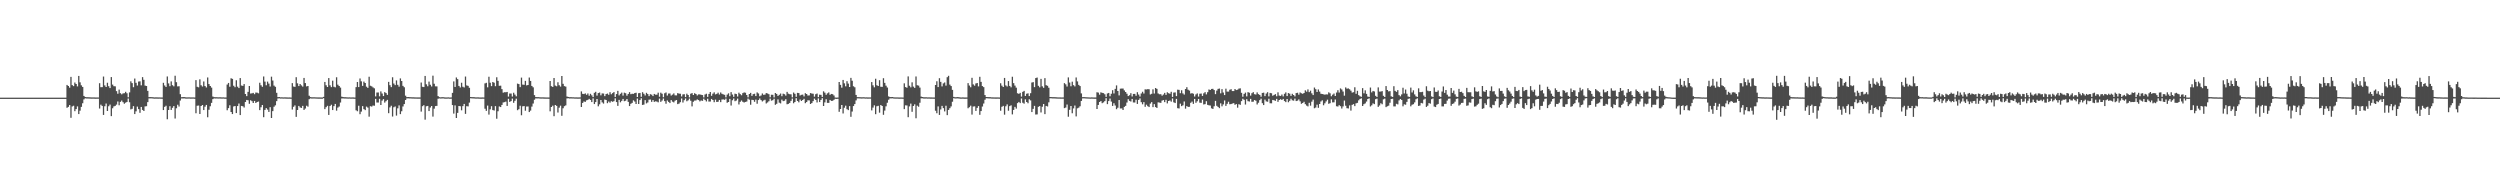 <?xml version="1.0" encoding="UTF-8"?>
<svg xmlns="http://www.w3.org/2000/svg" width="1920" height="150">
  <path d="M0 75.000h1v1.000H0zM1 75.000h1v1.000H1zM2 75.000h1v1.000H2zM3 75.000h1v1.000H3zM4 75.000h1v1.000H4zM5 75.000h1v1.000H5zM6 75.000h1v1.000H6zM7 75.000h1v1.000H7zM8 75.000h1v1.000H8zM9 75.000h1v1.000H9zM10 75.000h1v1.000H10zM11 75.000h1v1.000H11zM12 75.000h1v1.000H12zM13 75.000h1v1.000H13zM14 75.000h1v1.000H14zM15 75.000h1v1.000H15zM16 75.000h1v1.000H16zM17 75.000h1v1.000H17zM18 75.000h1v1.000H18zM19 75.000h1v1.000H19zM20 75.000h1v1.000H20zM21 75.000h1v1.000H21zM22 75.000h1v1.000H22zM23 75.000h1v1.000H23zM24 75.000h1v1.000H24zM25 75.000h1v1.000H25zM26 75.000h1v1.000H26zM27 75.000h1v1.000H27zM28 75.000h1v1.000H28zM29 75.000h1v1.000H29zM30 75.000h1v1.000H30zM31 75.000h1v1.000H31zM32 75.000h1v1.000H32zM33 75.000h1v1.000H33zM34 75.000h1v1.000H34zM35 75.000h1v1.000H35zM36 75.000h1v1.000H36zM37 75.000h1v1.000H37zM38 75.000h1v1.000H38zM39 75.000h1v1.000H39zM40 75.000h1v1.000H40zM41 75.000h1v1.000H41zM42 75.000h1v1.000H42zM43 75.000h1v1.000H43zM44 75.000h1v1.000H44zM45 75.000h1v1.000H45zM46 75.000h1v1.000H46zM47 75.000h1v1.000H47zM48 75.000h1v1.000H48zM49 75.000h1v1.000H49zM50 75.000h1v1.000H50zM51 65.237h1v17.560H51zM52 66.066h1v16.013H52zM53 67.306h1v13.381H53zM54 59.021h1v31.443H54zM55 65.402h1v16.381H55zM56 66.132h1v15.083H56zM57 63.385h1v22.016H57zM58 64.517h1v19.257H58zM59 66.375h1v15.361H59zM60 58.296h1v29.317H60zM61 63.229h1v21.739H61zM62 65.545h1v16.505H62zM63 66.768h1v12.539H63zM64 73.652h1v2.704H64zM65 74.488h1v1.054H65zM66 74.660h1v1.000H66zM67 74.656h1v1.000H67zM68 74.708h1v1.000H68zM69 74.776h1v1.000H69zM70 74.817h1v1.000H70zM71 74.787h1v1.000H71zM72 74.814h1v1.000H72zM73 74.871h1v1.000H73zM74 74.837h1v1.000H74zM75 74.833h1v1.000H75zM76 63.917h1v19.426H76zM77 66.950h1v13.442H77zM78 66.895h1v14.471H78zM79 58.758h1v29.508H79zM80 65.602h1v16.015H80zM81 66.836h1v12.672H81zM82 63.539h1v21.701H82zM83 66.181h1v15.439H83zM84 67.660h1v12.684H84zM85 59.184h1v29.994H85zM86 64.977h1v18.177H86zM87 66.202h1v15.497H87zM88 66.280h1v15.004H88zM89 69.970h1v10.373H89zM90 72.010h1v5.922H90zM91 68.814h1v12.052H91zM92 71.577h1v6.651H92zM93 72.440h1v4.794H93zM94 71.710h1v6.765H94zM95 71.593h1v8.099H95zM96 70.491h1v8.354H96zM97 71.648h1v6.649H97zM98 74.686h1v1.000H98zM99 70.947h1v7.570H99zM100 62.441h1v21.574H100zM101 63.849h1v19.720H101zM102 66.958h1v14.545H102zM103 60.316h1v27.303H103zM104 63.606h1v21.881H104zM105 65.696h1v16.155H105zM106 62.620h1v21.197H106zM107 62.488h1v24.122H107zM108 65.518h1v16.628H108zM109 59.254h1v25.191H109zM110 61.278h1v23.948H110zM111 65.758h1v15.956H111zM112 66.062h1v15.523H112zM113 69.809h1v8.629H113zM114 74.592h1v1.000H114zM115 74.560h1v1.000H115zM116 74.576h1v1.000H116zM117 74.656h1v1.000H117zM118 74.803h1v1.000H118zM119 74.770h1v1.000H119zM120 74.776h1v1.000H120zM121 74.809h1v1.000H121zM122 74.786h1v1.000H122zM123 74.836h1v1.000H123zM124 74.860h1v1.000H124zM125 63.600h1v20.931H125zM126 65.650h1v16.446H126zM127 66.785h1v14.424H127zM128 58.719h1v32.889H128zM129 64.073h1v20.402H129zM130 66.214h1v15.373H130zM131 62.511h1v21.912H131zM132 65.435h1v17.339H132zM133 66.326h1v15.127H133zM134 58.163h1v32.894H134zM135 63.143h1v19.980H135zM136 66.371h1v14.054H136zM137 66.261h1v15.535H137zM138 72.362h1v4.872H138zM139 74.635h1v1.000H139zM140 74.572h1v1.038H140zM141 74.547h1v1.000H141zM142 74.715h1v1.000H142zM143 74.779h1v1.000H143zM144 74.735h1v1.000H144zM145 74.733h1v1.000H145zM146 74.824h1v1.000H146zM147 74.801h1v1.000H147zM148 74.801h1v1.000H148zM149 74.858h1v1.000H149zM150 61.521h1v25.452H150zM151 66.638h1v14.580H151zM152 67.058h1v13.989H152zM153 60.916h1v26.660H153zM154 65.461h1v15.943H154zM155 66.478h1v14.152H155zM156 62.559h1v21.965H156zM157 66.110h1v15.794H157zM158 67.149h1v13.444H158zM159 59.507h1v30.550H159zM160 64.575h1v19.710H160zM161 66.053h1v15.570H161zM162 67.278h1v11.737H162zM163 74.147h1v2.004H163zM164 74.587h1v1.000H164zM165 74.654h1v1.000H165zM166 74.642h1v1.000H166zM167 74.739h1v1.000H167zM168 74.699h1v1.000H168zM169 74.708h1v1.000H169zM170 74.786h1v1.000H170zM171 74.751h1v1.000H171zM172 74.844h1v1.000H172zM173 74.867h1v1.000H173zM174 64.945h1v19.747H174zM175 63.714h1v19.333H175zM176 66.618h1v14.219H176zM177 60.126h1v25.906H177zM178 60.587h1v26.992H178zM179 65.824h1v15.917H179zM180 66.948h1v14.447H180zM181 61.622h1v25.212H181zM182 66.563h1v14.904H182zM183 67.613h1v11.886H183zM184 59.966h1v28.413H184zM185 65.674h1v15.685H185zM186 65.967h1v15.664H186zM187 64.557h1v18.022H187zM188 72.167h1v6.175H188zM189 73.841h1v2.898H189zM190 70.577h1v6.411H190zM191 66.026h1v13.706H191zM192 71.828h1v5.197H192zM193 71.665h1v6.039H193zM194 71.342h1v7.750H194zM195 72.351h1v5.186H195zM196 71.072h1v8.043H196zM197 71.160h1v7.187H197zM198 71.655h1v6.309H198zM199 63.534h1v21.026H199zM200 65.485h1v16.902H200zM201 66.677h1v13.961H201zM202 58.750h1v31.264H202zM203 62.693h1v21.751H203zM204 65.504h1v17.517H204zM205 62.692h1v21.457H205zM206 64.212h1v21.757H206zM207 66.479h1v15.851H207zM208 58.904h1v31.718H208zM209 61.852h1v23.513H209zM210 65.733h1v16.231H210zM211 66.669h1v14.209H211zM212 71.267h1v6.419H212zM213 74.604h1v1.000H213zM214 74.496h1v1.000H214zM215 74.726h1v1.000H215zM216 74.681h1v1.000H216zM217 74.795h1v1.000H217zM218 74.736h1v1.000H218zM219 74.756h1v1.000H219zM220 74.821h1v1.000H220zM221 74.830h1v1.000H221zM222 74.823h1v1.000H222zM223 74.886h1v1.000H223zM224 63.843h1v20.292H224zM225 66.437h1v15.592H225zM226 66.728h1v14.221H226zM227 59.309h1v30.432H227zM228 64.004h1v20.463H228zM229 66.119h1v15.238H229zM230 64.487h1v18.050H230zM231 65.608h1v17.285H231zM232 66.514h1v14.803H232zM233 59.835h1v24.602H233zM234 63.778h1v19.556H234zM235 66.363h1v14.842H235zM236 66.030h1v15.867H236zM237 73.521h1v2.680H237zM238 74.546h1v1.000H238zM239 74.719h1v1.000H239zM240 74.691h1v1.000H240zM241 74.697h1v1.000H241zM242 74.739h1v1.000H242zM243 74.792h1v1.000H243zM244 74.814h1v1.000H244zM245 74.805h1v1.000H245zM246 74.844h1v1.000H246zM247 74.873h1v1.000H247zM248 74.418h1v1.000H248zM249 62.916h1v20.876H249zM250 65.492h1v16.835H250zM251 66.801h1v14.435H251zM252 59.958h1v28.302H252zM253 65.557h1v15.877H253zM254 66.902h1v13.518H254zM255 61.974h1v22.550H255zM256 66.634h1v14.887H256zM257 67.077h1v12.750H257zM258 59.364h1v25.617H258zM259 65.038h1v17.579H259zM260 66.034h1v15.782H260zM261 67.262h1v11.495H261zM262 74.237h1v1.359H262zM263 74.564h1v1.000H263zM264 74.658h1v1.000H264zM265 74.653h1v1.000H265zM266 74.741h1v1.000H266zM267 74.794h1v1.000H267zM268 74.727h1v1.000H268zM269 74.848h1v1.000H269zM270 74.795h1v1.000H270zM271 74.807h1v1.000H271zM272 74.890h1v1.000H272zM273 66.924h1v17.832H273zM274 62.999h1v22.445H274zM275 66.879h1v14.330H275zM276 60.248h1v27.446H276zM277 62.450h1v23.246H277zM278 65.946h1v15.544H278zM279 62.666h1v21.141H279zM280 63.752h1v20.852H280zM281 66.563h1v15.309H281zM282 67.489h1v15.173H282zM283 58.909h1v30.682H283zM284 65.828h1v15.741H284zM285 66.312h1v15.534H285zM286 67.113h1v13.933H286zM287 67.818h1v13.372H287zM288 74.019h1v1.916H288zM289 71.072h1v7.684H289zM290 71.033h1v7.687H290zM291 74.006h1v1.875H291zM292 70.204h1v10.431H292zM293 71.859h1v5.402H293zM294 73.764h1v2.348H294zM295 70.782h1v8.038H295zM296 71.485h1v6.238H296zM297 72.880h1v3.835H297zM298 62.879h1v24.077H298zM299 65.419h1v17.078H299zM300 66.920h1v14.270H300zM301 59.355h1v30.138H301zM302 64.170h1v18.213H302zM303 65.387h1v16.394H303zM304 61.740h1v27.033H304zM305 65.133h1v18.084H305zM306 66.563h1v14.363H306zM307 60.223h1v27.418H307zM308 62.216h1v23.248H308zM309 65.934h1v15.854H309zM310 67.001h1v12.913H310zM311 73.465h1v3.352H311zM312 74.585h1v1.000H312zM313 74.511h1v1.000H313zM314 74.617h1v1.000H314zM315 74.629h1v1.000H315zM316 74.719h1v1.000H316zM317 74.710h1v1.000H317zM318 74.775h1v1.000H318zM319 74.800h1v1.000H319zM320 74.810h1v1.000H320zM321 74.804h1v1.000H321zM322 74.827h1v1.000H322zM323 63.372h1v22.347H323zM324 66.647h1v14.915H324zM325 66.855h1v13.956H325zM326 58.319h1v33.591H326zM327 64.792h1v16.846H327zM328 66.248h1v15.099H328zM329 62.680h1v22.608H329zM330 65.066h1v17.501H330zM331 66.410h1v14.979H331zM332 58.126h1v31.439H332zM333 64.288h1v19.174H333zM334 66.309h1v15.131H334zM335 66.353h1v14.932H335zM336 73.853h1v1.986H336zM337 74.576h1v1.000H337zM338 74.728h1v1.000H338zM339 74.611h1v1.000H339zM340 74.624h1v1.000H340zM341 74.755h1v1.000H341zM342 74.832h1v1.000H342zM343 74.781h1v1.000H343zM344 74.742h1v1.000H344zM345 74.881h1v1.000H345zM346 74.822h1v1.000H346zM347 71.318h1v9.383H347zM348 62.527h1v24.714H348zM349 66.789h1v14.177H349zM350 59.498h1v31.137H350zM351 60.778h1v25.906H351zM352 65.999h1v15.405H352zM353 67.162h1v14.463H353zM354 63.518h1v21.202H354zM355 66.625h1v14.896H355zM356 67.181h1v12.663H356zM357 58.794h1v28.666H357zM358 65.598h1v15.953H358zM359 65.966h1v15.729H359zM360 67.410h1v11.392H360zM361 74.493h1v1.000H361zM362 74.580h1v1.000H362zM363 74.621h1v1.000H363zM364 74.665h1v1.000H364zM365 74.777h1v1.000H365zM366 74.738h1v1.000H366zM367 74.768h1v1.000H367zM368 74.829h1v1.000H368zM369 74.857h1v1.000H369zM370 74.817h1v1.000H370zM371 74.846h1v1.000H371zM372 64.072h1v19.419H372zM373 63.590h1v21.563H373zM374 67.064h1v14.037H374zM375 58.907h1v29.126H375zM376 63.527h1v20.439H376zM377 66.157h1v15.405H377zM378 62.951h1v21.599H378zM379 63.529h1v21.344H379zM380 66.217h1v15.282H380zM381 59.340h1v31.829H381zM382 62.121h1v23.349H382zM383 65.882h1v15.871H383zM384 65.783h1v16.427H384zM385 68.441h1v12.163H385zM386 71.165h1v7.544H386zM387 70.827h1v7.607H387zM388 70.856h1v7.168H388zM389 70.623h1v10.745H389zM390 74.173h1v1.712H390zM391 71.817h1v6.449H391zM392 71.843h1v5.767H392zM393 74.147h1v1.602H393zM394 71.195h1v7.735H394zM395 72.653h1v4.752H395zM396 73.977h1v1.816H396zM397 64.198h1v20.426H397zM398 64.568h1v19.318H398zM399 66.897h1v14.322H399zM400 59.615h1v28.898H400zM401 64.991h1v16.655H401zM402 65.125h1v16.355H402zM403 62.097h1v22.970H403zM404 65.603h1v16.239H404zM405 65.277h1v16.501H405zM406 59.554h1v26.519H406zM407 62.173h1v22.793H407zM408 65.986h1v15.907H408zM409 67.072h1v12.462H409zM410 73.076h1v3.495H410zM411 74.566h1v1.000H411zM412 74.601h1v1.000H412zM413 74.587h1v1.000H413zM414 74.680h1v1.000H414zM415 74.762h1v1.000H415zM416 74.731h1v1.000H416zM417 74.758h1v1.000H417zM418 74.817h1v1.000H418zM419 74.838h1v1.000H419zM420 74.838h1v1.000H420zM421 74.856h1v1.000H421zM422 62.183h1v23.323H422zM423 66.185h1v15.980H423zM424 66.763h1v14.374H424zM425 59.893h1v29.334H425zM426 65.717h1v14.936H426zM427 66.277h1v15.009H427zM428 63.196h1v23.256H428zM429 65.479h1v17.200H429zM430 66.498h1v14.678H430zM431 58.364h1v30.554H431zM432 64.363h1v18.764H432zM433 66.134h1v15.443H433zM434 66.492h1v14.447H434zM435 74.154h1v1.415H435zM436 74.444h1v1.038H436zM437 74.671h1v1.000H437zM438 74.610h1v1.000H438zM439 74.679h1v1.000H439zM440 74.696h1v1.000H440zM441 74.793h1v1.000H441zM442 74.769h1v1.000H442zM443 74.812h1v1.000H443zM444 74.825h1v1.000H444zM445 74.753h1v1.000H445zM446 70.212h1v11.946H446zM447 72.042h1v7.028H447zM448 72.248h1v5.701H448zM449 71.725h1v6.486H449zM450 72.794h1v4.284H450zM451 71.783h1v4.934H451zM452 73.549h1v2.390H452zM453 72.035h1v4.728H453zM454 73.234h1v5.173H454zM455 74.550h1v1.000H455zM456 71.253h1v8.652H456zM457 70.514h1v7.891H457zM458 73.401h1v2.630H458zM459 71.456h1v10.196H459zM460 71.084h1v9.033H460zM461 73.218h1v3.580H461zM462 71.734h1v6.911H462zM463 71.818h1v7.737H463zM464 73.816h1v2.647H464zM465 72.219h1v4.557H465zM466 71.855h1v7.404H466zM467 72.789h1v5.204H467zM468 70.809h1v8.051H468zM469 72.409h1v5.314H469zM470 71.534h1v6.647H470zM471 70.709h1v7.000H471zM472 74.425h1v1.086H472zM473 72.240h1v6.168H473zM474 69.767h1v11.537H474zM475 73.280h1v3.404H475zM476 72.042h1v6.525H476zM477 71.109h1v6.370H477zM478 73.424h1v2.576H478zM479 71.180h1v6.543H479zM480 71.592h1v5.757H480zM481 73.478h1v2.611H481zM482 72.136h1v6.103H482zM483 70.769h1v10.706H483zM484 72.347h1v7.391H484zM485 72.003h1v7.024H485zM486 72.096h1v4.956H486zM487 71.468h1v6.489H487zM488 71.223h1v8.644H488zM489 74.492h1v1.163H489zM490 71.562h1v8.333H490zM491 71.380h1v5.475H491zM492 74.364h1v1.126H492zM493 70.815h1v9.793H493zM494 71.985h1v8.349H494zM495 73.313h1v3.593H495zM496 71.266h1v8.167H496zM497 72.248h1v6.438H497zM498 73.840h1v2.725H498zM499 72.321h1v4.114H499zM500 72.718h1v5.518H500zM501 73.795h1v3.057H501zM502 72.127h1v6.085H502zM503 72.704h1v5.104H503zM504 72.720h1v5.312H504zM505 71.193h1v7.420H505zM506 74.310h1v1.416H506zM507 71.157h1v7.076H507zM508 72.008h1v5.183H508zM509 74.663h1v1.000H509zM510 71.647h1v6.045H510zM511 70.994h1v8.683H511zM512 73.359h1v3.777H512zM513 71.842h1v6.407H513zM514 71.795h1v7.359H514zM515 73.392h1v3.481H515zM516 72.653h1v5.451H516zM517 71.739h1v6.893H517zM518 73.199h1v4.113H518zM519 73.269h1v3.508H519zM520 71.528h1v8.457H520zM521 71.910h1v7.644H521zM522 71.997h1v6.497H522zM523 74.093h1v1.532H523zM524 72.482h1v6.258H524zM525 72.369h1v4.607H525zM526 74.560h1v1.060H526zM527 71.931h1v5.851H527zM528 72.963h1v4.086H528zM529 74.729h1v1.000H529zM530 72.001h1v5.351H530zM531 71.497h1v10.198H531zM532 72.977h1v5.178H532zM533 71.584h1v5.683H533zM534 72.199h1v4.957H534zM535 73.338h1v2.991H535zM536 72.479h1v4.358H536zM537 72.496h1v5.366H537zM538 72.818h1v4.330H538zM539 72.999h1v4.475H539zM540 74.782h1v1.000H540zM541 72.535h1v4.298H541zM542 71.968h1v5.940H542zM543 74.371h1v1.441H543zM544 72.117h1v5.906H544zM545 70.671h1v7.298H545zM546 73.579h1v2.379H546zM547 71.934h1v4.878H547zM548 70.898h1v7.603H548zM549 72.497h1v4.016H549zM550 72.071h1v6.239H550zM551 71.174h1v6.955H551zM552 72.605h1v4.167H552zM553 71.012h1v7.431H553zM554 72.044h1v4.402H554zM555 72.483h1v3.848H555zM556 72.825h1v3.821H556zM557 74.726h1v1.000H557zM558 72.636h1v6.283H558zM559 71.685h1v6.669H559zM560 73.906h1v2.036H560zM561 70.778h1v10.273H561zM562 72.627h1v4.393H562zM563 74.342h1v1.295H563zM564 71.926h1v5.772H564zM565 72.226h1v4.980H565zM566 74.130h1v1.610H566zM567 71.147h1v9.078H567zM568 72.279h1v5.915H568zM569 73.166h1v3.985H569zM570 71.515h1v6.670H570zM571 70.968h1v7.798H571zM572 71.243h1v7.029H572zM573 72.953h1v5.009H573zM574 74.730h1v1.000H574zM575 72.196h1v4.364H575zM576 71.334h1v9.088H576zM577 73.615h1v3.044H577zM578 72.276h1v4.582H578zM579 71.988h1v6.192H579zM580 73.797h1v2.680H580zM581 70.968h1v8.697H581zM582 71.773h1v5.093H582zM583 73.922h1v1.685H583zM584 73.298h1v3.578H584zM585 71.758h1v6.171H585zM586 72.816h1v4.346H586zM587 72.647h1v3.943H587zM588 71.478h1v7.972H588zM589 71.769h1v6.944H589zM590 72.335h1v5.421H590zM591 74.707h1v1.000H591zM592 72.768h1v4.521H592zM593 72.815h1v4.123H593zM594 74.819h1v1.000H594zM595 71.426h1v9.064H595zM596 72.133h1v7.565H596zM597 73.701h1v2.625H597zM598 72.788h1v6.037H598zM599 71.817h1v7.607H599zM600 73.885h1v2.602H600zM601 71.927h1v5.766H601zM602 72.331h1v5.029H602zM603 73.408h1v2.790H603zM604 70.536h1v9.522H604zM605 71.946h1v7.809H605zM606 72.340h1v6.718H606zM607 72.440h1v5.041H607zM608 74.741h1v1.000H608zM609 71.087h1v8.244H609zM610 72.035h1v6.313H610zM611 74.366h1v1.045H611zM612 71.337h1v6.216H612zM613 71.469h1v7.111H613zM614 73.293h1v3.146H614zM615 72.787h1v4.802H615zM616 72.629h1v4.180H616zM617 74.028h1v1.867H617zM618 71.593h1v7.666H618zM619 72.189h1v6.189H619zM620 73.363h1v3.687H620zM621 73.260h1v3.825H621zM622 71.483h1v8.365H622zM623 71.856h1v7.287H623zM624 72.002h1v5.676H624zM625 74.221h1v1.501H625zM626 72.359h1v4.375H626zM627 71.837h1v6.864H627zM628 74.587h1v1.000H628zM629 72.706h1v5.663H629zM630 72.883h1v3.849H630zM631 74.441h1v1.000H631zM632 70.136h1v11.288H632zM633 71.151h1v7.482H633zM634 72.817h1v3.396H634zM635 71.660h1v7.327H635zM636 70.962h1v8.049H636zM637 72.799h1v3.966H637zM638 72.142h1v5.387H638zM639 72.339h1v5.082H639zM640 73.325h1v3.313H640zM641 74.899h1v1.000H641zM642 74.980h1v1.000H642zM643 74.894h1v1.000H643zM644 62.998h1v22.861H644zM645 65.153h1v18.573H645zM646 67.333h1v13.324H646zM647 61.393h1v25.741H647zM648 64.012h1v18.707H648zM649 66.319h1v14.829H649zM650 62.363h1v21.493H650zM651 64.182h1v20.410H651zM652 66.801h1v14.687H652zM653 59.804h1v29.907H653zM654 62.004h1v23.661H654zM655 66.240h1v15.214H655zM656 67.026h1v12.901H656zM657 72.923h1v4.180H657zM658 74.588h1v1.000H658zM659 74.580h1v1.000H659zM660 74.634h1v1.000H660zM661 74.702h1v1.000H661zM662 74.683h1v1.000H662zM663 74.635h1v1.000H663zM664 74.792h1v1.000H664zM665 74.750h1v1.000H665zM666 74.810h1v1.000H666zM667 74.793h1v1.000H667zM668 74.797h1v1.000H668zM669 63.019h1v21.781H669zM670 65.542h1v17.114H670zM671 67.085h1v13.787H671zM672 60.493h1v27.234H672zM673 65.485h1v16.117H673zM674 66.068h1v15.173H674zM675 61.584h1v24.923H675zM676 66.608h1v14.043H676zM677 66.709h1v14.718H677zM678 60.042h1v28.130H678zM679 63.641h1v21.303H679zM680 65.816h1v15.834H680zM681 67.206h1v11.671H681zM682 74.022h1v2.551H682zM683 74.560h1v1.000H683zM684 74.560h1v1.000H684zM685 74.511h1v1.000H685zM686 74.733h1v1.000H686zM687 74.798h1v1.000H687zM688 74.799h1v1.000H688zM689 74.786h1v1.000H689zM690 74.874h1v1.000H690zM691 74.852h1v1.000H691zM692 74.847h1v1.000H692zM693 74.893h1v1.000H693zM694 63.990h1v19.811H694zM695 66.887h1v14.011H695zM696 67.372h1v13.614H696zM697 58.657h1v31.332H697zM698 65.859h1v15.873H698zM699 67.047h1v12.543H699zM700 63.252h1v22.634H700zM701 66.494h1v14.906H701zM702 67.479h1v12.670H702zM703 58.703h1v32.103H703zM704 65.487h1v15.685H704zM705 65.767h1v16.226H705zM706 67.295h1v11.581H706zM707 74.201h1v1.337H707zM708 74.513h1v1.000H708zM709 74.708h1v1.000H709zM710 74.725h1v1.000H710zM711 74.685h1v1.000H711zM712 74.784h1v1.000H712zM713 74.741h1v1.000H713zM714 74.826h1v1.000H714zM715 74.825h1v1.000H715zM716 74.839h1v1.000H716zM717 74.855h1v1.000H717zM718 65.289h1v19.758H718zM719 62.407h1v24.605H719zM720 66.858h1v14.832H720zM721 60.082h1v28.202H721zM722 62.860h1v21.214H722zM723 66.371h1v14.958H723zM724 64.075h1v18.949H724zM725 63.316h1v22.241H725zM726 65.747h1v15.436H726zM727 59.283h1v29.118H727zM728 58.238h1v26.187H728zM729 64.980h1v18.120H729zM730 66.109h1v15.625H730zM731 69.017h1v9.116H731zM732 74.393h1v1.024H732zM733 74.681h1v1.000H733zM734 74.630h1v1.000H734zM735 74.572h1v1.000H735zM736 74.657h1v1.000H736zM737 74.804h1v1.000H737zM738 74.829h1v1.000H738zM739 74.776h1v1.000H739zM740 74.859h1v1.000H740zM741 74.861h1v1.000H741zM742 74.838h1v1.000H742zM743 63.865h1v19.289H743zM744 65.699h1v16.654H744zM745 67.039h1v14.135H745zM746 59.732h1v28.300H746zM747 64.815h1v17.027H747zM748 65.780h1v15.889H748zM749 64.119h1v21.055H749zM750 63.756h1v19.064H750zM751 66.349h1v15.135H751zM752 58.967h1v29.178H752zM753 62.881h1v22.414H753zM754 66.085h1v15.737H754zM755 66.921h1v12.575H755zM756 72.999h1v3.584H756zM757 74.474h1v1.000H757zM758 74.528h1v1.000H758zM759 74.619h1v1.000H759zM760 74.614h1v1.000H760zM761 74.740h1v1.000H761zM762 74.762h1v1.000H762zM763 74.782h1v1.000H763zM764 74.817h1v1.000H764zM765 74.815h1v1.000H765zM766 74.797h1v1.000H766zM767 74.854h1v1.000H767zM768 63.966h1v21.059H768zM769 65.790h1v16.234H769zM770 66.836h1v14.476H770zM771 59.833h1v28.222H771zM772 65.569h1v16.069H772zM773 66.389h1v13.795H773zM774 62.250h1v22.785H774zM775 65.985h1v15.514H775zM776 67.065h1v13.819H776zM777 58.926h1v28.920H777zM778 63.836h1v20.617H778zM779 65.730h1v16.324H779zM780 67.307h1v16.111H780zM781 71.603h1v7.609H781zM782 72.095h1v6.175H782zM783 71.330h1v7.876H783zM784 74.212h1v1.419H784zM785 70.553h1v8.328H785zM786 69.793h1v9.837H786zM787 73.678h1v2.614H787zM788 71.988h1v6.336H788zM789 71.687h1v7.602H789zM790 73.768h1v2.481H790zM791 71.556h1v5.526H791zM792 63.395h1v22.649H792zM793 63.058h1v20.577H793zM794 66.907h1v14.388H794zM795 59.945h1v28.033H795zM796 59.568h1v28.267H796zM797 65.879h1v16.130H797zM798 67.061h1v14.400H798zM799 60.556h1v25.830H799zM800 66.312h1v15.670H800zM801 67.448h1v12.405H801zM802 59.986h1v27.690H802zM803 65.458h1v15.891H803zM804 65.915h1v15.830H804zM805 67.386h1v11.180H805zM806 74.481h1v1.000H806zM807 74.526h1v1.000H807zM808 74.614h1v1.000H808zM809 74.612h1v1.000H809zM810 74.648h1v1.000H810zM811 74.710h1v1.000H811zM812 74.784h1v1.000H812zM813 74.781h1v1.000H813zM814 74.815h1v1.000H814zM815 74.834h1v1.000H815zM816 74.824h1v1.000H816zM817 63.833h1v19.190H817zM818 64.787h1v17.791H818zM819 66.458h1v13.842H819zM820 59.430h1v30.232H820zM821 63.360h1v20.967H821zM822 66.249h1v15.145H822zM823 62.705h1v24.263H823zM824 65.366h1v17.872H824zM825 66.355h1v14.708H825zM826 59.495h1v29.892H826zM827 62.526h1v20.668H827zM828 65.167h1v17.522H828zM829 66.091h1v15.499H829zM830 71.720h1v5.805H830zM831 74.581h1v1.000H831zM832 74.529h1v1.000H832zM833 74.644h1v1.000H833zM834 74.697h1v1.000H834zM835 74.733h1v1.000H835zM836 74.785h1v1.000H836zM837 74.834h1v1.000H837zM838 74.774h1v1.000H838zM839 74.848h1v1.000H839zM840 74.870h1v1.000H840zM841 74.861h1v1.000H841zM842 70.848h1v12.872H842zM843 71.110h1v9.455H843zM844 72.706h1v5.627H844zM845 70.903h1v6.716H845zM846 71.333h1v7.933H846zM847 71.525h1v7.099H847zM848 72.409h1v5.285H848zM849 74.409h1v1.000H849zM850 71.771h1v8.207H850zM851 71.358h1v6.278H851zM852 73.957h1v1.715H852zM853 72.005h1v6.022H853zM854 69.289h1v12.076H854zM855 71.795h1v7.500H855zM856 68.268h1v12.781H856zM857 65.602h1v18.260H857zM858 69.864h1v12.854H858zM859 73.265h1v3.518H859zM860 68.088h1v15.223H860zM861 67.976h1v15.257H861zM862 67.967h1v16.493H862zM863 69.440h1v12.628H863zM864 70.649h1v10.667H864zM865 71.993h1v6.733H865zM866 73.797h1v2.386H866zM867 73.101h1v4.353H867zM868 71.585h1v6.367H868zM869 74.074h1v1.886H869zM870 72.153h1v6.530H870zM871 72.073h1v6.692H871zM872 73.548h1v2.992H872zM873 70.810h1v9.015H873zM874 72.627h1v4.146H874zM875 74.132h1v1.440H875zM876 71.774h1v6.735H876zM877 70.466h1v9.636H877zM878 71.818h1v6.610H878zM879 68.631h1v13.393H879zM880 68.694h1v11.709H880zM881 68.438h1v13.110H881zM882 68.574h1v13.646H882zM883 72.539h1v7.034H883zM884 72.020h1v6.423H884zM885 68.617h1v13.686H885zM886 71.851h1v8.120H886zM887 67.599h1v14.618H887zM888 68.238h1v14.638H888zM889 71.766h1v6.801H889zM890 72.375h1v6.414H890zM891 72.339h1v6.641H891zM892 73.469h1v3.800H892zM893 72.607h1v4.268H893zM894 71.332h1v7.094H894zM895 72.877h1v3.782H895zM896 70.837h1v8.582H896zM897 71.592h1v5.965H897zM898 72.000h1v5.170H898zM899 70.528h1v7.563H899zM900 74.443h1v1.179H900zM901 71.102h1v7.474H901zM902 70.958h1v8.214H902zM903 73.829h1v2.083H903zM904 68.845h1v14.241H904zM905 69.014h1v14.269H905zM906 71.589h1v8.036H906zM907 69.304h1v12.219H907zM908 71.754h1v9.163H908zM909 72.675h1v5.253H909zM910 68.336h1v15.123H910zM911 66.959h1v14.482H911zM912 68.925h1v13.177H912zM913 69.565h1v12.479H913zM914 71.814h1v7.160H914zM915 71.509h1v6.519H915zM916 72.007h1v7.756H916zM917 74.155h1v1.838H917zM918 72.476h1v6.496H918zM919 71.719h1v6.057H919zM920 74.182h1v1.810H920zM921 72.006h1v6.836H921zM922 71.817h1v7.191H922zM923 73.655h1v2.788H923zM924 71.703h1v8.509H924zM925 70.761h1v9.235H925zM926 72.486h1v5.241H926zM927 70.804h1v9.755H927zM928 68.713h1v12.185H928zM929 69.133h1v11.905H929zM930 68.304h1v14.899H930zM931 68.200h1v15.450H931zM932 69.149h1v12.447H932zM933 72.291h1v5.197H933zM934 69.586h1v11.661H934zM935 68.273h1v13.832H935zM936 68.004h1v15.039H936zM937 71.688h1v7.663H937zM938 68.472h1v13.191H938zM939 71.060h1v9.099H939zM940 72.997h1v4.183H940zM941 68.102h1v13.221H941zM942 70.369h1v9.341H942zM943 70.337h1v7.793H943zM944 68.894h1v11.174H944zM945 68.509h1v11.405H945zM946 69.921h1v9.600H946zM947 69.916h1v9.290H947zM948 68.341h1v12.160H948zM949 69.169h1v10.766H949zM950 68.864h1v13.842H950zM951 68.035h1v12.016H951zM952 67.841h1v12.673H952zM953 71.286h1v6.382H953zM954 74.289h1v1.556H954zM955 72.091h1v4.546H955zM956 71.102h1v9.200H956zM957 74.025h1v2.166H957zM958 70.775h1v6.939H958zM959 71.195h1v6.787H959zM960 73.444h1v2.505H960zM961 71.555h1v6.651H961zM962 70.778h1v7.327H962zM963 72.337h1v4.489H963zM964 72.608h1v4.744H964zM965 70.946h1v9.279H965zM966 72.290h1v6.615H966zM967 72.924h1v3.980H967zM968 74.291h1v1.499H968zM969 71.398h1v7.860H969zM970 71.154h1v9.525H970zM971 73.829h1v2.654H971zM972 71.854h1v6.008H972zM973 70.833h1v7.276H973zM974 74.009h1v1.830H974zM975 71.350h1v7.937H975zM976 71.650h1v7.715H976zM977 73.525h1v3.229H977zM978 72.925h1v4.087H978zM979 72.301h1v5.190H979zM980 73.919h1v1.996H980zM981 70.933h1v7.276H981zM982 73.428h1v3.391H982zM983 73.652h1v2.546H983zM984 72.580h1v4.212H984zM985 74.032h1v1.945H985zM986 72.038h1v5.594H986zM987 70.986h1v7.430H987zM988 73.762h1v2.275H988zM989 71.489h1v7.035H989zM990 71.928h1v5.498H990zM991 73.640h1v2.201H991zM992 72.021h1v5.041H992zM993 72.969h1v4.342H993zM994 74.040h1v1.694H994zM995 71.459h1v6.146H995zM996 71.239h1v6.072H996zM997 72.694h1v3.628H997zM998 71.037h1v6.789H998zM999 71.607h1v8.097H999zM1000 72.060h1v7.064H1000zM1001 71.420h1v6.765H1001zM1002 69.365h1v10.640H1002zM1003 70.391h1v10.694H1003zM1004 68.675h1v13.053H1004zM1005 70.759h1v8.188H1005zM1006 69.624h1v11.511H1006zM1007 71.668h1v6.391H1007zM1008 73.001h1v3.495H1008zM1009 67.212h1v15.931H1009zM1010 68.509h1v14.074H1010zM1011 70.656h1v9.737H1011zM1012 68.685h1v14.086H1012zM1013 70.343h1v9.512H1013zM1014 72.000h1v5.905H1014zM1015 72.169h1v4.886H1015zM1016 72.455h1v8.396H1016zM1017 72.703h1v6.660H1017zM1018 72.453h1v5.406H1018zM1019 72.572h1v3.975H1019zM1020 70.927h1v8.787H1020zM1021 71.657h1v7.621H1021zM1022 73.916h1v2.349H1022zM1023 72.682h1v5.953H1023zM1024 71.846h1v6.762H1024zM1025 73.707h1v2.671H1025zM1026 71.074h1v10.521H1026zM1027 69.294h1v12.513H1027zM1028 71.068h1v9.660H1028zM1029 67.902h1v13.660H1029zM1030 68.730h1v14.603H1030zM1031 70.304h1v11.386H1031zM1032 73.455h1v3.770H1032zM1033 67.111h1v14.107H1033zM1034 68.106h1v14.975H1034zM1035 67.887h1v15.420H1035zM1036 68.553h1v12.396H1036zM1037 69.634h1v15.292H1037zM1038 71.094h1v9.448H1038zM1039 70.816h1v9.147H1039zM1040 67.014h1v14.491H1040zM1041 72.058h1v7.280H1041zM1042 69.717h1v9.295H1042zM1043 73.078h1v3.965H1043zM1044 73.926h1v2.051H1044zM1045 74.322h1v1.177H1045zM1046 67.686h1v13.743H1046zM1047 71.695h1v8.324H1047zM1048 69.393h1v10.006H1048zM1049 72.077h1v5.880H1049zM1050 74.121h1v1.934H1050zM1051 74.470h1v1.050H1051zM1052 67.241h1v14.542H1052zM1053 70.955h1v9.962H1053zM1054 69.813h1v9.593H1054zM1055 70.262h1v9.715H1055zM1056 73.582h1v2.580H1056zM1057 74.456h1v1.275H1057zM1058 67.124h1v14.927H1058zM1059 70.359h1v10.646H1059zM1060 70.279h1v9.045H1060zM1061 69.984h1v10.103H1061zM1062 73.578h1v2.696H1062zM1063 74.521h1v1.206H1063zM1064 66.102h1v16.184H1064zM1065 69.117h1v12.493H1065zM1066 70.185h1v10.970H1066zM1067 69.995h1v8.902H1067zM1068 74.002h1v2.014H1068zM1069 74.424h1v1.392H1069zM1070 66.210h1v15.492H1070zM1071 69.775h1v11.922H1071zM1072 70.538h1v9.160H1072zM1073 69.220h1v10.937H1073zM1074 73.061h1v4.020H1074zM1075 73.960h1v2.098H1075zM1076 72.477h1v4.292H1076zM1077 67.365h1v14.296H1077zM1078 71.798h1v8.306H1078zM1079 68.764h1v11.647H1079zM1080 72.000h1v6.257H1080zM1081 74.120h1v1.795H1081zM1082 74.447h1v1.185H1082zM1083 67.256h1v14.404H1083zM1084 71.033h1v9.407H1084zM1085 69.381h1v10.627H1085zM1086 72.520h1v6.130H1086zM1087 73.965h1v2.251H1087zM1088 74.445h1v1.093H1088zM1089 67.815h1v13.525H1089zM1090 70.762h1v10.308H1090zM1091 70.760h1v8.290H1091zM1092 70.482h1v8.942H1092zM1093 73.362h1v3.111H1093zM1094 74.523h1v1.253H1094zM1095 66.255h1v15.854H1095zM1096 69.657h1v11.560H1096zM1097 70.091h1v9.039H1097zM1098 69.912h1v9.706H1098zM1099 74.046h1v2.129H1099zM1100 74.526h1v1.107H1100zM1101 67.151h1v14.659H1101zM1102 70.493h1v11.710H1102zM1103 70.582h1v9.867H1103zM1104 69.500h1v10.318H1104zM1105 73.912h1v2.130H1105zM1106 74.435h1v1.240H1106zM1107 70.290h1v11.417H1107zM1108 66.424h1v15.293H1108zM1109 71.298h1v8.506H1109zM1110 69.119h1v10.603H1110zM1111 72.684h1v4.554H1111zM1112 74.161h1v1.668H1112zM1113 74.186h1v1.482H1113zM1114 67.587h1v13.666H1114zM1115 71.328h1v8.516H1115zM1116 69.606h1v9.788H1116zM1117 72.431h1v5.672H1117zM1118 74.190h1v1.745H1118zM1119 74.470h1v1.138H1119zM1120 68.254h1v12.859H1120zM1121 70.640h1v9.664H1121zM1122 70.462h1v8.569H1122zM1123 71.533h1v7.410H1123zM1124 73.628h1v2.313H1124zM1125 74.505h1v1.207H1125zM1126 67.499h1v13.761H1126zM1127 70.787h1v10.142H1127zM1128 70.885h1v7.776H1128zM1129 70.882h1v7.943H1129zM1130 74.005h1v2.081H1130zM1131 74.526h1v1.204H1131zM1132 67.092h1v14.801H1132zM1133 70.165h1v11.505H1133zM1134 70.557h1v9.906H1134zM1135 70.149h1v9.449H1135zM1136 73.956h1v2.105H1136zM1137 74.447h1v1.277H1137zM1138 66.056h1v17.569H1138zM1139 70.149h1v12.983H1139zM1140 70.554h1v8.775H1140zM1141 69.137h1v11.414H1141zM1142 74.074h1v2.097H1142zM1143 74.351h1v1.291H1143zM1144 69.791h1v12.580H1144zM1145 66.346h1v16.771H1145zM1146 70.235h1v10.261H1146zM1147 70.004h1v10.774H1147zM1148 72.539h1v5.172H1148zM1149 74.105h1v1.712H1149zM1150 74.627h1v1.000H1150zM1151 67.902h1v14.633H1151zM1152 69.852h1v10.815H1152zM1153 69.763h1v10.080H1153zM1154 71.889h1v5.799H1154zM1155 74.002h1v1.834H1155zM1156 74.527h1v1.037H1156zM1157 67.470h1v15.329H1157zM1158 69.337h1v11.322H1158zM1159 70.278h1v9.219H1159zM1160 71.881h1v6.213H1160zM1161 73.702h1v2.131H1161zM1162 74.562h1v1.000H1162zM1163 66.728h1v16.201H1163zM1164 69.848h1v10.303H1164zM1165 69.986h1v9.222H1165zM1166 69.094h1v10.832H1166zM1167 74.172h1v1.806H1167zM1168 74.500h1v1.025H1168zM1169 66.914h1v15.941H1169zM1170 70.003h1v13.641H1170zM1171 69.194h1v10.021H1171zM1172 69.009h1v11.705H1172zM1173 74.024h1v2.126H1173zM1174 74.325h1v1.469H1174zM1175 66.143h1v17.684H1175zM1176 69.373h1v13.653H1176zM1177 70.515h1v8.800H1177zM1178 68.890h1v12.750H1178zM1179 73.258h1v3.272H1179zM1180 74.215h1v1.836H1180zM1181 73.614h1v2.385H1181zM1182 65.036h1v19.269H1182zM1183 69.705h1v11.631H1183zM1184 69.165h1v12.159H1184zM1185 71.753h1v6.275H1185zM1186 74.197h1v1.754H1186zM1187 74.391h1v1.276H1187zM1188 66.619h1v16.402H1188zM1189 68.340h1v12.466H1189zM1190 69.518h1v10.244H1190zM1191 71.943h1v5.975H1191zM1192 73.678h1v2.347H1192zM1193 74.508h1v1.008H1193zM1194 67.820h1v14.145H1194zM1195 69.245h1v10.595H1195zM1196 70.640h1v9.308H1196zM1197 70.438h1v8.475H1197zM1198 73.931h1v2.221H1198zM1199 74.412h1v1.034H1199zM1200 69.204h1v12.732H1200zM1201 69.707h1v12.437H1201zM1202 71.207h1v8.985H1202zM1203 70.757h1v9.197H1203zM1204 73.624h1v2.424H1204zM1205 74.381h1v1.166H1205zM1206 67.991h1v14.043H1206zM1207 70.668h1v10.879H1207zM1208 69.296h1v10.736H1208zM1209 69.401h1v9.819H1209zM1210 73.751h1v2.824H1210zM1211 74.398h1v1.010H1211zM1212 70.822h1v7.862H1212zM1213 67.397h1v14.964H1213zM1214 69.500h1v11.168H1214zM1215 68.544h1v11.729H1215zM1216 73.339h1v3.785H1216zM1217 74.302h1v1.331H1217zM1218 74.403h1v1.034H1218zM1219 67.725h1v14.908H1219zM1220 69.230h1v11.612H1220zM1221 69.854h1v10.803H1221zM1222 72.111h1v5.370H1222zM1223 74.016h1v2.059H1223zM1224 74.486h1v1.009H1224zM1225 68.415h1v13.543H1225zM1226 69.353h1v10.398H1226zM1227 70.116h1v9.185H1227zM1228 70.881h1v7.749H1228zM1229 73.794h1v2.362H1229zM1230 74.549h1v1.000H1230zM1231 68.756h1v12.543H1231zM1232 70.929h1v10.266H1232zM1233 70.788h1v8.974H1233zM1234 69.874h1v10.376H1234zM1235 73.844h1v2.083H1235zM1236 74.409h1v1.145H1236zM1237 67.845h1v14.253H1237zM1238 69.570h1v13.535H1238zM1239 69.721h1v10.393H1239zM1240 69.474h1v11.159H1240zM1241 73.875h1v2.385H1241zM1242 74.429h1v1.027H1242zM1243 70.703h1v11.642H1243zM1244 67.587h1v15.026H1244zM1245 69.780h1v10.819H1245zM1246 69.399h1v10.241H1246zM1247 73.219h1v3.997H1247zM1248 74.390h1v1.140H1248zM1249 71.200h1v7.068H1249zM1250 68.376h1v13.155H1250zM1251 70.529h1v9.648H1251zM1252 69.946h1v9.258H1252zM1253 73.063h1v4.067H1253zM1254 74.303h1v1.296H1254zM1255 74.503h1v1.000H1255zM1256 68.698h1v12.846H1256zM1257 69.902h1v9.727H1257zM1258 70.587h1v9.475H1258zM1259 71.879h1v6.135H1259zM1260 73.745h1v2.014H1260zM1261 74.568h1v1.000H1261zM1262 69.572h1v12.308H1262zM1263 71.187h1v8.315H1263zM1264 70.383h1v9.685H1264zM1265 70.388h1v9.214H1265zM1266 74.062h1v1.743H1266zM1267 74.430h1v1.000H1267zM1268 67.857h1v14.530H1268zM1269 69.328h1v11.143H1269zM1270 69.451h1v10.918H1270zM1271 69.732h1v10.730H1271zM1272 73.824h1v2.456H1272zM1273 74.313h1v1.238H1273zM1274 65.984h1v17.151H1274zM1275 69.721h1v13.461H1275zM1276 67.549h1v14.320H1276zM1277 69.994h1v10.676H1277zM1278 73.403h1v2.971H1278zM1279 74.348h1v1.159H1279zM1280 74.610h1v1.000H1280zM1281 74.690h1v1.000H1281zM1282 74.731h1v1.000H1282zM1283 74.900h1v1.000H1283zM1284 74.948h1v1.000H1284zM1285 74.961h1v1.000H1285zM1286 74.978h1v1.000H1286zM1287 64.624h1v18.726H1287zM1288 64.887h1v16.831H1288zM1289 67.004h1v13.969H1289zM1290 60.463h1v27.496H1290zM1291 65.187h1v16.226H1291zM1292 66.473h1v14.398H1292zM1293 62.179h1v22.418H1293zM1294 65.702h1v15.846H1294zM1295 67.087h1v13.797H1295zM1296 59.888h1v24.748H1296zM1297 63.807h1v21.076H1297zM1298 66.194h1v15.433H1298zM1299 67.112h1v11.915H1299zM1300 73.893h1v2.437H1300zM1301 74.558h1v1.000H1301zM1302 74.636h1v1.000H1302zM1303 74.651h1v1.000H1303zM1304 74.651h1v1.000H1304zM1305 74.723h1v1.000H1305zM1306 74.798h1v1.000H1306zM1307 74.835h1v1.000H1307zM1308 74.802h1v1.000H1308zM1309 74.885h1v1.000H1309zM1310 74.835h1v1.000H1310zM1311 66.191h1v12.577H1311zM1312 62.028h1v23.820H1312zM1313 66.602h1v14.716H1313zM1314 65.744h1v18.295H1314zM1315 60.573h1v26.838H1315zM1316 65.818h1v15.534H1316zM1317 67.339h1v11.669H1317zM1318 62.664h1v21.841H1318zM1319 66.451h1v15.382H1319zM1320 66.907h1v12.827H1320zM1321 59.880h1v29.681H1321zM1322 65.550h1v16.097H1322zM1323 66.083h1v15.598H1323zM1324 67.026h1v15.242H1324zM1325 68.908h1v10.498H1325zM1326 72.702h1v4.579H1326zM1327 70.491h1v9.584H1327zM1328 71.330h1v7.220H1328zM1329 72.599h1v5.039H1329zM1330 70.942h1v7.173H1330zM1331 70.793h1v8.259H1331zM1332 71.094h1v7.743H1332zM1333 72.126h1v6.597H1333zM1334 74.082h1v1.898H1334zM1335 70.876h1v6.684H1335zM1336 63.860h1v22.348H1336zM1337 63.875h1v18.795H1337zM1338 66.413h1v14.309H1338zM1339 60.100h1v27.851H1339zM1340 63.026h1v21.631H1340zM1341 65.529h1v16.755H1341zM1342 61.129h1v24.267H1342zM1343 63.541h1v21.956H1343zM1344 66.372h1v16.299H1344zM1345 60.309h1v24.750H1345zM1346 60.047h1v27.950H1346zM1347 65.670h1v15.996H1347zM1348 66.070h1v15.525H1348zM1349 71.164h1v7.440H1349zM1350 74.482h1v1.000H1350zM1351 74.575h1v1.000H1351zM1352 74.656h1v1.000H1352zM1353 74.705h1v1.000H1353zM1354 74.708h1v1.000H1354zM1355 74.808h1v1.000H1355zM1356 74.776h1v1.000H1356zM1357 74.801h1v1.000H1357zM1358 74.820h1v1.000H1358zM1359 74.869h1v1.000H1359zM1360 74.868h1v1.000H1360zM1361 63.531h1v21.264H1361zM1362 65.945h1v15.869H1362zM1363 66.764h1v14.158H1363zM1364 58.207h1v33.794H1364zM1365 63.841h1v20.701H1365zM1366 66.242h1v14.993H1366zM1367 63.285h1v22.718H1367zM1368 65.401h1v17.599H1368zM1369 66.592h1v14.844H1369zM1370 58.244h1v30.700H1370zM1371 62.676h1v21.126H1371zM1372 65.897h1v15.309H1372zM1373 66.186h1v15.169H1373zM1374 73.377h1v3.254H1374zM1375 74.556h1v1.000H1375zM1376 74.665h1v1.000H1376zM1377 74.656h1v1.000H1377zM1378 74.716h1v1.000H1378zM1379 74.747h1v1.000H1379zM1380 74.725h1v1.000H1380zM1381 74.777h1v1.000H1381zM1382 74.817h1v1.000H1382zM1383 74.828h1v1.000H1383zM1384 74.825h1v1.000H1384zM1385 74.881h1v1.000H1385zM1386 63.466h1v21.586H1386zM1387 66.007h1v16.335H1387zM1388 67.066h1v13.960H1388zM1389 58.911h1v29.407H1389zM1390 65.738h1v15.638H1390zM1391 66.752h1v13.630H1391zM1392 62.558h1v24.056H1392zM1393 66.287h1v15.295H1393zM1394 66.352h1v15.072H1394zM1395 59.184h1v31.934H1395zM1396 64.025h1v20.838H1396zM1397 66.106h1v15.620H1397zM1398 67.221h1v11.687H1398zM1399 74.101h1v1.786H1399zM1400 74.401h1v1.041H1400zM1401 74.586h1v1.000H1401zM1402 74.694h1v1.000H1402zM1403 74.698h1v1.000H1403zM1404 74.775h1v1.000H1404zM1405 74.772h1v1.000H1405zM1406 74.767h1v1.000H1406zM1407 74.828h1v1.000H1407zM1408 74.858h1v1.000H1408zM1409 74.889h1v1.000H1409zM1410 74.306h1v1.350H1410zM1411 62.661h1v21.498H1411zM1412 66.679h1v14.633H1412zM1413 59.918h1v24.381H1413zM1414 60.464h1v27.655H1414zM1415 65.668h1v16.087H1415zM1416 63.692h1v19.754H1416zM1417 62.878h1v23.737H1417zM1418 66.297h1v15.131H1418zM1419 66.827h1v13.367H1419zM1420 58.484h1v29.342H1420zM1421 65.496h1v16.114H1421zM1422 66.161h1v15.410H1422zM1423 65.599h1v18.075H1423zM1424 70.941h1v7.570H1424zM1425 73.897h1v2.425H1425zM1426 69.686h1v9.602H1426zM1427 71.228h1v7.539H1427zM1428 73.493h1v3.338H1428zM1429 70.615h1v7.987H1429zM1430 70.428h1v9.474H1430zM1431 72.504h1v4.863H1431zM1432 71.999h1v6.436H1432zM1433 70.819h1v8.571H1433zM1434 72.445h1v5.689H1434zM1435 61.949h1v25.124H1435zM1436 64.404h1v20.016H1436zM1437 67.217h1v13.605H1437zM1438 60.084h1v27.307H1438zM1439 64.300h1v18.655H1439zM1440 65.084h1v17.314H1440zM1441 62.771h1v21.023H1441zM1442 63.977h1v20.598H1442zM1443 65.929h1v15.718H1443zM1444 59.637h1v30.370H1444zM1445 61.855h1v24.200H1445zM1446 65.956h1v15.723H1446zM1447 66.519h1v13.650H1447zM1448 73.134h1v4.549H1448zM1449 74.603h1v1.000H1449zM1450 74.538h1v1.000H1450zM1451 74.626h1v1.000H1451zM1452 74.681h1v1.000H1452zM1453 74.766h1v1.000H1453zM1454 74.755h1v1.000H1454zM1455 74.813h1v1.000H1455zM1456 74.788h1v1.000H1456zM1457 74.825h1v1.000H1457zM1458 74.808h1v1.000H1458zM1459 74.856h1v1.000H1459zM1460 62.914h1v22.761H1460zM1461 65.602h1v16.809H1461zM1462 66.708h1v14.569H1462zM1463 59.650h1v29.443H1463zM1464 64.304h1v19.879H1464zM1465 66.364h1v14.929H1465zM1466 65.097h1v17.897H1466zM1467 65.812h1v17.205H1467zM1468 66.293h1v15.079H1468zM1469 58.621h1v31.150H1469zM1470 63.941h1v19.115H1470zM1471 66.297h1v14.924H1471zM1472 66.056h1v15.653H1472zM1473 73.594h1v2.466H1473zM1474 74.568h1v1.000H1474zM1475 74.639h1v1.000H1475zM1476 74.618h1v1.000H1476zM1477 74.731h1v1.000H1477zM1478 74.713h1v1.000H1478zM1479 74.725h1v1.000H1479zM1480 74.789h1v1.000H1480zM1481 74.831h1v1.000H1481zM1482 74.832h1v1.000H1482zM1483 74.843h1v1.000H1483zM1484 74.374h1v1.094H1484zM1485 70.827h1v7.587H1485zM1486 72.402h1v5.206H1486zM1487 74.094h1v1.410H1487zM1488 73.081h1v3.756H1488zM1489 71.636h1v6.370H1489zM1490 74.113h1v1.886H1490zM1491 72.382h1v6.850H1491zM1492 73.152h1v4.077H1492zM1493 74.474h1v1.395H1493zM1494 71.975h1v6.826H1494zM1495 72.577h1v5.070H1495zM1496 73.104h1v3.278H1496zM1497 72.169h1v5.487H1497zM1498 71.154h1v7.361H1498zM1499 72.038h1v5.510H1499zM1500 71.959h1v6.442H1500zM1501 74.763h1v1.000H1501zM1502 72.830h1v4.984H1502zM1503 70.157h1v10.960H1503zM1504 73.397h1v3.149H1504zM1505 71.092h1v8.342H1505zM1506 72.692h1v5.355H1506zM1507 74.163h1v1.421H1507zM1508 70.804h1v7.100H1508zM1509 72.505h1v6.535H1509zM1510 74.152h1v2.090H1510zM1511 71.946h1v5.912H1511zM1512 71.395h1v8.566H1512zM1513 72.643h1v5.380H1513zM1514 71.777h1v7.449H1514zM1515 72.266h1v5.411H1515zM1516 72.625h1v4.825H1516zM1517 72.263h1v7.402H1517zM1518 74.317h1v1.216H1518zM1519 71.831h1v7.899H1519zM1520 72.149h1v5.229H1520zM1521 74.400h1v1.141H1521zM1522 72.967h1v3.690H1522zM1523 72.053h1v5.340H1523zM1524 73.896h1v2.025H1524zM1525 72.491h1v7.102H1525zM1526 72.239h1v6.599H1526zM1527 73.705h1v2.966H1527zM1528 72.688h1v4.082H1528zM1529 71.446h1v7.187H1529zM1530 73.242h1v3.287H1530zM1531 70.804h1v10.920H1531zM1532 72.743h1v4.282H1532zM1533 73.180h1v3.479H1533zM1534 72.314h1v4.614H1534zM1535 74.430h1v1.476H1535zM1536 72.010h1v5.894H1536zM1537 72.253h1v6.238H1537zM1538 74.459h1v1.008H1538zM1539 72.399h1v6.025H1539zM1540 71.796h1v5.680H1540zM1541 73.831h1v2.041H1541zM1542 71.423h1v7.317H1542zM1543 70.823h1v8.131H1543zM1544 73.258h1v3.487H1544zM1545 71.720h1v5.462H1545zM1546 72.605h1v4.922H1546zM1547 73.676h1v2.259H1547zM1548 72.378h1v6.171H1548zM1549 70.982h1v8.401H1549zM1550 71.931h1v6.699H1550zM1551 72.470h1v8.136H1551zM1552 73.915h1v1.994H1552zM1553 72.083h1v6.134H1553zM1554 72.278h1v5.601H1554zM1555 74.609h1v1.078H1555zM1556 71.458h1v7.838H1556zM1557 73.083h1v4.284H1557zM1558 74.632h1v1.000H1558zM1559 71.044h1v7.879H1559zM1560 72.642h1v5.960H1560zM1561 73.485h1v2.987H1561zM1562 72.463h1v5.856H1562zM1563 71.848h1v7.271H1563zM1564 73.259h1v3.325H1564zM1565 71.715h1v5.764H1565zM1566 71.763h1v5.610H1566zM1567 72.517h1v4.094H1567zM1568 72.317h1v5.390H1568zM1569 74.383h1v2.063H1569zM1570 71.821h1v6.970H1570zM1571 72.419h1v6.411H1571zM1572 74.617h1v1.101H1572zM1573 72.555h1v5.820H1573zM1574 72.482h1v5.104H1574zM1575 74.358h1v1.437H1575zM1576 71.983h1v5.949H1576zM1577 72.763h1v4.216H1577zM1578 74.051h1v1.734H1578zM1579 72.588h1v4.342H1579zM1580 71.364h1v7.412H1580zM1581 73.355h1v3.474H1581zM1582 71.316h1v9.063H1582zM1583 71.894h1v5.459H1583zM1584 72.709h1v3.850H1584zM1585 72.665h1v3.924H1585zM1586 73.312h1v2.896H1586zM1587 71.424h1v7.397H1587zM1588 71.852h1v6.712H1588zM1589 73.932h1v2.191H1589zM1590 72.722h1v4.406H1590zM1591 71.633h1v5.570H1591zM1592 74.168h1v1.667H1592zM1593 73.123h1v3.765H1593zM1594 73.126h1v4.717H1594zM1595 74.315h1v1.604H1595zM1596 70.693h1v9.350H1596zM1597 71.982h1v6.581H1597zM1598 73.204h1v3.665H1598zM1599 71.470h1v7.213H1599zM1600 72.410h1v5.000H1600zM1601 73.413h1v3.063H1601zM1602 72.147h1v7.912H1602zM1603 72.920h1v4.320H1603zM1604 72.227h1v5.568H1604zM1605 72.315h1v5.177H1605zM1606 74.416h1v1.063H1606zM1607 71.610h1v7.236H1607zM1608 71.173h1v8.047H1608zM1609 73.532h1v3.012H1609zM1610 72.286h1v6.520H1610zM1611 72.566h1v6.114H1611zM1612 74.030h1v2.338H1612zM1613 72.496h1v5.831H1613zM1614 72.203h1v6.135H1614zM1615 73.308h1v3.594H1615zM1616 72.135h1v9.315H1616zM1617 72.411h1v4.538H1617zM1618 73.087h1v3.195H1618zM1619 71.991h1v5.465H1619zM1620 72.863h1v4.204H1620zM1621 71.945h1v5.486H1621zM1622 72.672h1v5.332H1622zM1623 74.467h1v1.028H1623zM1624 71.154h1v7.326H1624zM1625 72.083h1v5.723H1625zM1626 74.113h1v1.401H1626zM1627 71.797h1v7.053H1627zM1628 72.203h1v5.042H1628zM1629 74.438h1v1.014H1629zM1630 73.437h1v3.265H1630zM1631 72.882h1v4.502H1631zM1632 73.889h1v2.410H1632zM1633 71.650h1v7.806H1633zM1634 72.384h1v6.566H1634zM1635 72.950h1v4.737H1635zM1636 72.597h1v5.883H1636zM1637 71.036h1v7.235H1637zM1638 71.434h1v6.977H1638zM1639 70.893h1v7.348H1639zM1640 74.538h1v1.000H1640zM1641 72.692h1v5.738H1641zM1642 71.255h1v8.422H1642zM1643 73.861h1v2.619H1643zM1644 71.830h1v5.550H1644zM1645 71.559h1v6.415H1645zM1646 73.522h1v2.448H1646zM1647 72.069h1v6.250H1647zM1648 72.614h1v5.818H1648zM1649 74.122h1v2.218H1649zM1650 71.631h1v5.795H1650zM1651 70.638h1v7.921H1651zM1652 72.039h1v5.138H1652zM1653 71.508h1v7.856H1653zM1654 71.526h1v7.239H1654zM1655 71.658h1v7.594H1655zM1656 73.037h1v5.045H1656zM1657 74.500h1v1.000H1657zM1658 71.073h1v6.294H1658zM1659 70.917h1v6.782H1659zM1660 74.343h1v1.142H1660zM1661 72.306h1v5.844H1661zM1662 72.340h1v5.991H1662zM1663 73.461h1v2.953H1663zM1664 70.907h1v8.848H1664zM1665 72.563h1v4.759H1665zM1666 73.723h1v2.313H1666zM1667 70.864h1v7.285H1667zM1668 72.965h1v4.063H1668zM1669 73.940h1v1.885H1669zM1670 71.672h1v7.205H1670zM1671 71.291h1v7.715H1671zM1672 71.965h1v6.980H1672zM1673 72.401h1v5.865H1673zM1674 74.359h1v1.269H1674zM1675 72.695h1v5.216H1675zM1676 72.436h1v7.010H1676zM1677 74.348h1v1.289H1677zM1678 73.073h1v4.153H1678zM1679 74.898h1v1.000H1679zM1680 74.965h1v1.000H1680zM1681 74.882h1v1.000H1681zM1682 66.972h1v17.633H1682zM1683 64.695h1v19.745H1683zM1684 67.134h1v13.692H1684zM1685 60.985h1v25.990H1685zM1686 62.919h1v22.190H1686zM1687 66.324h1v14.947H1687zM1688 62.686h1v20.696H1688zM1689 64.016h1v20.608H1689zM1690 66.727h1v14.658H1690zM1691 67.751h1v14.007H1691zM1692 59.255h1v28.132H1692zM1693 65.925h1v15.635H1693zM1694 66.175h1v15.670H1694zM1695 68.190h1v10.400H1695zM1696 74.546h1v1.144H1696zM1697 74.594h1v1.000H1697zM1698 74.619h1v1.000H1698zM1699 74.706h1v1.000H1699zM1700 74.763h1v1.000H1700zM1701 74.776h1v1.000H1701zM1702 74.759h1v1.000H1702zM1703 74.839h1v1.000H1703zM1704 74.815h1v1.000H1704zM1705 74.803h1v1.000H1705zM1706 74.884h1v1.000H1706zM1707 61.720h1v25.551H1707zM1708 64.756h1v18.717H1708zM1709 67.134h1v13.672H1709zM1710 60.784h1v26.950H1710zM1711 63.654h1v17.960H1711zM1712 66.083h1v15.244H1712zM1713 61.904h1v23.383H1713zM1714 64.495h1v19.504H1714zM1715 66.087h1v15.750H1715zM1716 60.179h1v28.862H1716zM1717 62.225h1v22.982H1717zM1718 65.917h1v15.665H1718zM1719 66.689h1v13.452H1719zM1720 73.312h1v3.605H1720zM1721 74.563h1v1.000H1721zM1722 74.577h1v1.000H1722zM1723 74.655h1v1.000H1723zM1724 74.719h1v1.000H1724zM1725 74.790h1v1.000H1725zM1726 74.719h1v1.000H1726zM1727 74.756h1v1.000H1727zM1728 74.807h1v1.000H1728zM1729 74.836h1v1.000H1729zM1730 74.850h1v1.000H1730zM1731 74.883h1v1.000H1731zM1732 62.446h1v24.772H1732zM1733 65.695h1v16.806H1733zM1734 66.955h1v14.032H1734zM1735 59.850h1v29.853H1735zM1736 65.747h1v15.854H1736zM1737 66.730h1v13.843H1737zM1738 62.232h1v24.459H1738zM1739 66.550h1v14.609H1739zM1740 66.456h1v14.801H1740zM1741 59.041h1v28.397H1741zM1742 63.896h1v21.107H1742zM1743 66.062h1v15.612H1743zM1744 67.292h1v11.716H1744zM1745 73.946h1v2.059H1745zM1746 74.643h1v1.000H1746zM1747 74.561h1v1.000H1747zM1748 74.621h1v1.000H1748zM1749 74.693h1v1.000H1749zM1750 74.765h1v1.000H1750zM1751 74.832h1v1.000H1751zM1752 74.784h1v1.000H1752zM1753 74.831h1v1.000H1753zM1754 74.797h1v1.000H1754zM1755 74.858h1v1.000H1755zM1756 70.365h1v9.896H1756zM1757 64.322h1v20.560H1757zM1758 66.614h1v15.056H1758zM1759 58.416h1v32.573H1759zM1760 61.792h1v23.122H1760zM1761 65.787h1v15.189H1761zM1762 66.273h1v14.962H1762zM1763 63.216h1v22.807H1763zM1764 66.015h1v16.382H1764zM1765 66.512h1v14.599H1765zM1766 58.468h1v29.960H1766zM1767 64.405h1v19.145H1767zM1768 66.069h1v15.565H1768zM1769 66.984h1v13.230H1769zM1770 74.500h1v1.000H1770zM1771 74.502h1v1.000H1771zM1772 74.683h1v1.000H1772zM1773 74.685h1v1.000H1773zM1774 74.698h1v1.000H1774zM1775 74.758h1v1.000H1775zM1776 74.833h1v1.000H1776zM1777 74.818h1v1.000H1777zM1778 74.792h1v1.000H1778zM1779 74.860h1v1.000H1779zM1780 74.842h1v1.000H1780zM1781 63.939h1v19.288H1781zM1782 64.409h1v18.542H1782zM1783 66.989h1v14.240H1783zM1784 59.230h1v28.963H1784zM1785 63.699h1v19.837H1785zM1786 65.797h1v15.778H1786zM1787 63.852h1v19.429H1787zM1788 63.822h1v21.499H1788zM1789 66.412h1v15.181H1789zM1790 59.160h1v30.474H1790zM1791 62.004h1v23.036H1791zM1792 66.149h1v15.623H1792zM1793 66.355h1v14.659H1793zM1794 69.325h1v8.916H1794zM1795 74.567h1v1.000H1795zM1796 74.536h1v1.000H1796zM1797 74.605h1v1.000H1797zM1798 74.699h1v1.000H1798zM1799 74.715h1v1.000H1799zM1800 74.748h1v1.000H1800zM1801 74.770h1v1.000H1801zM1802 74.822h1v1.000H1802zM1803 74.812h1v1.000H1803zM1804 74.848h1v1.000H1804zM1805 74.856h1v1.000H1805zM1806 62.597h1v21.541H1806zM1807 63.990h1v19.778H1807zM1808 66.774h1v14.505H1808zM1809 59.962h1v28.231H1809zM1810 64.909h1v16.414H1810zM1811 66.008h1v15.640H1811zM1812 62.286h1v22.946H1812zM1813 65.670h1v16.023H1813zM1814 66.661h1v14.786H1814zM1815 59.122h1v25.626H1815zM1816 62.668h1v22.357H1816zM1817 65.882h1v15.816H1817zM1818 66.420h1v17.148H1818zM1819 71.852h1v5.626H1819zM1820 70.530h1v10.579H1820zM1821 72.191h1v6.796H1821zM1822 73.568h1v2.776H1822zM1823 69.589h1v9.783H1823zM1824 68.725h1v11.139H1824zM1825 71.924h1v5.776H1825zM1826 70.084h1v8.395H1826zM1827 72.654h1v4.441H1827zM1828 73.476h1v2.843H1828zM1829 71.364h1v6.989H1829zM1830 73.844h1v2.191H1830zM1831 63.053h1v23.539H1831zM1832 66.269h1v14.678H1832zM1833 67.191h1v13.738H1833zM1834 60.692h1v25.816H1834zM1835 65.383h1v16.172H1835zM1836 66.561h1v13.360H1836zM1837 62.346h1v22.348H1837zM1838 65.548h1v16.157H1838zM1839 67.348h1v13.080H1839zM1840 60.283h1v28.774H1840zM1841 64.818h1v18.911H1841zM1842 65.994h1v15.618H1842zM1843 67.260h1v11.592H1843zM1844 74.116h1v1.602H1844zM1845 74.620h1v1.000H1845zM1846 74.659h1v1.000H1846zM1847 74.695h1v1.000H1847zM1848 74.639h1v1.000H1848zM1849 74.788h1v1.000H1849zM1850 74.724h1v1.000H1850zM1851 74.815h1v1.000H1851zM1852 74.816h1v1.000H1852zM1853 74.860h1v1.000H1853zM1854 74.866h1v1.000H1854zM1855 65.355h1v19.704H1855zM1856 62.431h1v24.805H1856zM1857 66.719h1v14.941H1857zM1858 59.694h1v29.382H1858zM1859 62.935h1v21.359H1859zM1860 66.405h1v14.875H1860zM1861 64.492h1v18.346H1861zM1862 63.879h1v19.717H1862zM1863 65.901h1v16.539H1863zM1864 66.596h1v15.387H1864zM1865 58.415h1v29.895H1865zM1866 64.390h1v18.841H1866zM1867 66.106h1v15.468H1867zM1868 69.196h1v10.137H1868zM1869 74.427h1v1.000H1869zM1870 74.545h1v1.000H1870zM1871 74.668h1v1.000H1871zM1872 74.703h1v1.000H1872zM1873 74.690h1v1.000H1873zM1874 74.754h1v1.000H1874zM1875 74.786h1v1.000H1875zM1876 74.853h1v1.000H1876zM1877 74.805h1v1.000H1877zM1878 74.823h1v1.000H1878zM1879 74.843h1v1.000H1879zM1880 62.497h1v23.666H1880zM1881 65.240h1v17.334H1881zM1882 67.014h1v13.812H1882zM1883 67.951h1v11.250H1883zM1884 74.389h1v1.291H1884zM1885 74.618h1v1.000H1885zM1886 64.591h1v19.334H1886zM1887 62.811h1v23.534H1887zM1888 66.897h1v14.294H1888zM1889 67.826h1v11.494H1889zM1890 73.743h1v2.515H1890zM1891 74.628h1v1.000H1891zM1892 74.711h1v1.000H1892zM1893 74.813h1v1.000H1893zM1894 74.814h1v1.000H1894zM1895 74.880h1v1.000H1895zM1896 74.880h1v1.000H1896zM1897 74.896h1v1.000H1897zM1898 74.892h1v1.000H1898zM1899 74.921h1v1.000H1899zM1900 74.925h1v1.000H1900zM1901 74.903h1v1.000H1901zM1902 74.933h1v1.000H1902zM1903 74.936h1v1.000H1903zM1904 74.952h1v1.000H1904zM1905 74.964h1v1.000H1905zM1906 74.964h1v1.000H1906zM1907 74.960h1v1.000H1907zM1908 74.978h1v1.000H1908zM1909 74.977h1v1.000H1909zM1910 74.984h1v1.000H1910zM1911 74.985h1v1.000H1911zM1912 74.991h1v1.000H1912zM1913 74.993h1v1.000H1913zM1914 74.993h1v1.000H1914zM1915 74.993h1v1.000H1915zM1916 74.991h1v1.000H1916zM1917 74.996h1v1.000H1917zM1918 74.998h1v1.000H1918zM1919 75.000h1v1.000H1919z" fill="#4a4a4a"></path>
</svg>
